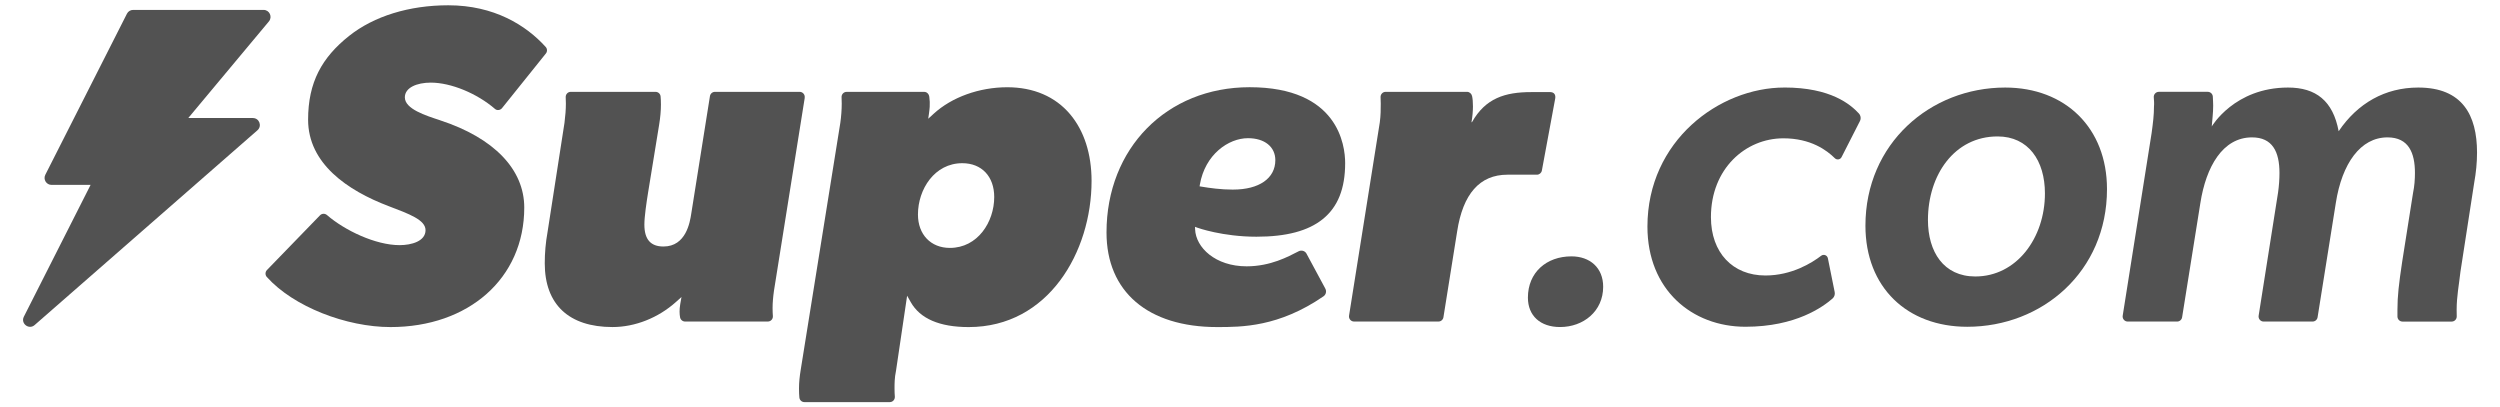 <svg width="270" height="44" viewBox="0 0 270 44" fill="none" xmlns="http://www.w3.org/2000/svg">
<path d="M27.313 12.749C28.009 12.749 28.327 13.61 27.805 14.069L3.737 35.108C3.121 35.648 2.2 34.937 2.578 34.199L9.784 19.968H5.565C5.006 19.968 4.639 19.376 4.896 18.871L13.711 1.48C13.837 1.223 14.099 1.07 14.38 1.07H28.469C29.101 1.07 29.454 1.818 29.042 2.312L20.337 12.741H27.321L27.316 12.751H27.313V12.749Z" fill="#525252"/>
<path d="M192.705 9.454C185.697 9.454 177.923 15.195 177.923 24.473C177.923 31.29 182.731 35.29 188.51 35.29C193.985 35.29 196.905 33.114 197.907 32.248C198.107 32.074 198.198 31.808 198.147 31.548L197.411 27.893C197.344 27.561 196.953 27.416 196.686 27.622C195.701 28.379 193.519 29.753 190.662 29.753C187.134 29.753 184.781 27.293 184.781 23.448C184.781 18.219 188.516 14.938 192.606 14.938C195.562 14.938 197.296 16.228 198.158 17.084C198.378 17.304 198.747 17.248 198.889 16.969L200.87 13.081C201.012 12.805 200.961 12.472 200.749 12.244C199.863 11.297 197.751 9.451 192.71 9.451L192.705 9.454Z" fill="#525252"/>
<path d="M216.557 9.455C208.475 9.455 201.467 15.505 201.467 24.372C201.467 31.037 205.967 35.292 212.464 35.292C220.546 35.292 227.555 29.346 227.555 20.426C227.555 13.812 223.055 9.455 216.557 9.455ZM213.334 29.859C209.907 29.859 208.218 27.192 208.218 23.758C208.218 18.889 211.083 14.735 215.738 14.735C219.063 14.735 220.853 17.349 220.853 20.887C220.853 25.706 217.786 29.859 213.334 29.859Z" fill="#525252"/>
<path d="M261.169 9.455C257.587 9.455 254.621 11.148 252.575 14.172C251.963 10.891 250.121 9.455 247.105 9.455C241.319 9.455 238.869 13.659 238.869 13.659C238.922 12.94 239.023 12.224 239.023 11.403C239.023 11.092 238.998 10.783 238.985 10.44C238.972 10.148 238.731 9.917 238.439 9.917H233.155C232.837 9.917 232.584 10.188 232.608 10.507C232.635 10.842 232.661 11.186 232.63 11.505C232.63 12.428 232.527 13.249 232.374 14.376L229.252 34.093C229.197 34.425 229.454 34.728 229.792 34.728H235.128C235.398 34.728 235.624 34.533 235.668 34.267L237.642 21.912C238.254 18.017 240.045 14.837 243.217 14.837C245.417 14.837 246.183 16.375 246.183 18.682C246.183 19.347 246.133 20.066 246.032 20.783L243.933 34.093C243.878 34.425 244.135 34.728 244.473 34.728H249.757C250.027 34.728 250.255 34.533 250.299 34.267L252.27 21.912C252.935 17.657 254.933 14.837 257.848 14.837C260.148 14.837 260.814 16.53 260.814 18.682C260.814 19.347 260.763 20.117 260.609 20.836L259.435 28.271C259.075 30.68 258.924 31.962 258.924 33.449V34.181C258.924 34.484 259.169 34.731 259.472 34.731H264.78C265.092 34.731 265.338 34.471 265.327 34.16C265.318 33.918 265.318 33.677 265.318 33.449C265.318 32.013 265.575 30.731 265.728 29.346L267.21 19.76C267.414 18.634 267.52 17.555 267.52 16.479C267.52 12.431 265.935 9.455 261.178 9.455H261.169Z" fill="#525252"/>
<path d="M47.529 12.988C45.969 12.476 43.723 11.77 43.723 10.514C43.723 9.457 45.029 8.923 46.526 8.923C48.71 8.923 51.518 10.088 53.462 11.767C53.681 11.958 54.018 11.91 54.209 11.69L58.941 5.795C59.121 5.586 59.121 5.275 58.936 5.071C56.816 2.726 53.365 0.571 48.413 0.571C44.194 0.571 40.393 1.744 37.708 3.874C34.766 6.208 33.275 8.886 33.275 12.926C33.275 17.659 37.512 20.57 41.975 22.263C44.186 23.103 45.958 23.749 45.958 24.857C45.958 26.051 44.448 26.475 43.155 26.475C40.561 26.475 37.228 24.884 35.314 23.226C35.089 23.033 34.758 23.044 34.554 23.261L28.825 29.169C28.63 29.378 28.625 29.703 28.817 29.915C31.706 33.134 37.418 35.323 42.178 35.323C50.589 35.323 56.62 30.081 56.62 22.419C56.62 18.319 53.387 14.909 47.529 12.991V12.988Z" fill="#525252"/>
<path d="M86.905 10.555C86.959 10.223 86.702 9.919 86.364 9.919H77.214C76.944 9.919 76.717 10.115 76.674 10.381L74.65 23.111C74.513 23.981 74.101 26.623 71.652 26.623C70.265 26.623 69.593 25.851 69.593 24.26C69.593 23.396 69.821 21.864 69.995 20.785L71.186 13.477C71.314 12.699 71.381 11.961 71.381 11.285C71.381 10.939 71.365 10.649 71.344 10.416C71.32 10.134 71.082 9.919 70.798 9.919H61.642C61.329 9.919 61.08 10.182 61.096 10.499C61.107 10.7 61.115 10.931 61.115 11.186C61.115 11.8 61.062 12.516 60.965 13.26L59.129 25.099C58.934 26.178 58.834 27.299 58.834 28.437C58.834 32.877 61.434 35.321 66.151 35.321C68.587 35.321 71.09 34.331 73.012 32.606L73.601 32.078L73.464 32.858C73.36 33.459 73.386 33.932 73.448 34.27C73.496 34.532 73.721 34.726 73.989 34.726H82.925C83.246 34.726 83.495 34.452 83.471 34.133C83.452 33.886 83.439 33.594 83.439 33.261C83.439 32.735 83.492 32.067 83.591 31.383L86.913 10.555H86.905Z" fill="#525252"/>
<path d="M108.787 9.423C105.765 9.423 102.793 10.493 100.836 12.286L100.247 12.825C100.247 12.825 100.392 11.907 100.408 11.537C100.427 11.116 100.419 10.883 100.365 10.459C100.328 10.164 100.114 9.922 99.816 9.922H91.435C91.121 9.922 90.873 10.185 90.889 10.502C90.899 10.703 90.907 10.934 90.907 11.188C90.907 11.832 90.851 12.589 90.755 13.265L86.488 39.869C86.354 40.682 86.292 41.326 86.292 41.964C86.292 42.356 86.306 42.673 86.332 42.936C86.362 43.217 86.595 43.429 86.879 43.429H96.095C96.417 43.429 96.665 43.156 96.642 42.836C96.623 42.59 96.609 42.297 96.609 41.964C96.609 41.471 96.609 40.792 96.765 40.068L97.969 31.936L98.36 32.63C99.369 34.417 101.473 35.324 104.619 35.324C113.236 35.324 117.889 27.192 117.889 19.54C117.889 16.629 117.088 14.14 115.573 12.339C113.967 10.432 111.619 9.423 108.787 9.423ZM102.587 26.774C100.523 26.774 99.139 25.325 99.139 23.168C99.139 20.442 100.93 17.625 103.928 17.625C106.024 17.625 107.376 19.06 107.376 21.279C107.376 23.981 105.585 26.774 102.587 26.774Z" fill="#525252"/>
<path d="M134.957 9.419C126.003 9.419 119.503 16.016 119.503 25.106C119.503 31.502 123.968 35.323 131.448 35.323C134.1 35.323 138.108 35.323 142.94 32.001C143.213 31.813 143.293 31.443 143.125 31.156V31.151L141.09 27.373C140.924 27.089 140.555 26.984 140.255 27.137L140.183 27.174C139.149 27.703 137.227 28.763 134.636 28.763C131.255 28.763 129.151 26.732 129.071 24.768L129.06 24.497L129.314 24.591C129.341 24.602 132.029 25.565 135.693 25.565C138.927 25.565 141.27 24.942 142.857 23.665C144.485 22.353 145.277 20.373 145.277 17.615C145.277 15.691 144.533 9.419 134.957 9.419ZM133.182 20.478C131.844 20.478 130.637 20.306 129.734 20.153L129.555 20.124L129.584 19.944C130.139 16.684 132.677 14.924 134.781 14.924C136.577 14.924 137.736 15.855 137.736 17.299C137.736 19.257 135.99 20.475 133.177 20.475L133.182 20.478Z" fill="#525252"/>
<path d="M166.522 18.419L167.959 10.662C168.031 10.274 167.884 9.96 167.437 9.946H165.368C162.544 9.946 160.426 10.609 158.97 13.201H158.922C159.141 11.918 159.101 10.888 158.983 10.373C158.924 10.113 158.707 9.919 158.442 9.919H149.648C149.335 9.919 149.086 10.182 149.102 10.499C149.113 10.7 149.121 10.931 149.121 11.186C149.121 11.776 149.121 12.447 149.019 13.211L145.697 34.09C145.644 34.422 145.901 34.726 146.238 34.726H155.351C155.621 34.726 155.848 34.53 155.891 34.264L157.369 25.014C157.99 20.936 159.816 18.867 162.798 18.867H165.983C166.248 18.867 166.473 18.679 166.522 18.419Z" fill="#525252"/>
<path d="M169.718 27.687C167.009 27.687 165.014 29.428 165.014 32.143C165.014 34.091 166.342 35.32 168.489 35.32C170.995 35.32 173.142 33.63 173.142 30.965C173.142 28.916 171.71 27.687 169.718 27.687Z" fill="#525252"/>
</svg>
